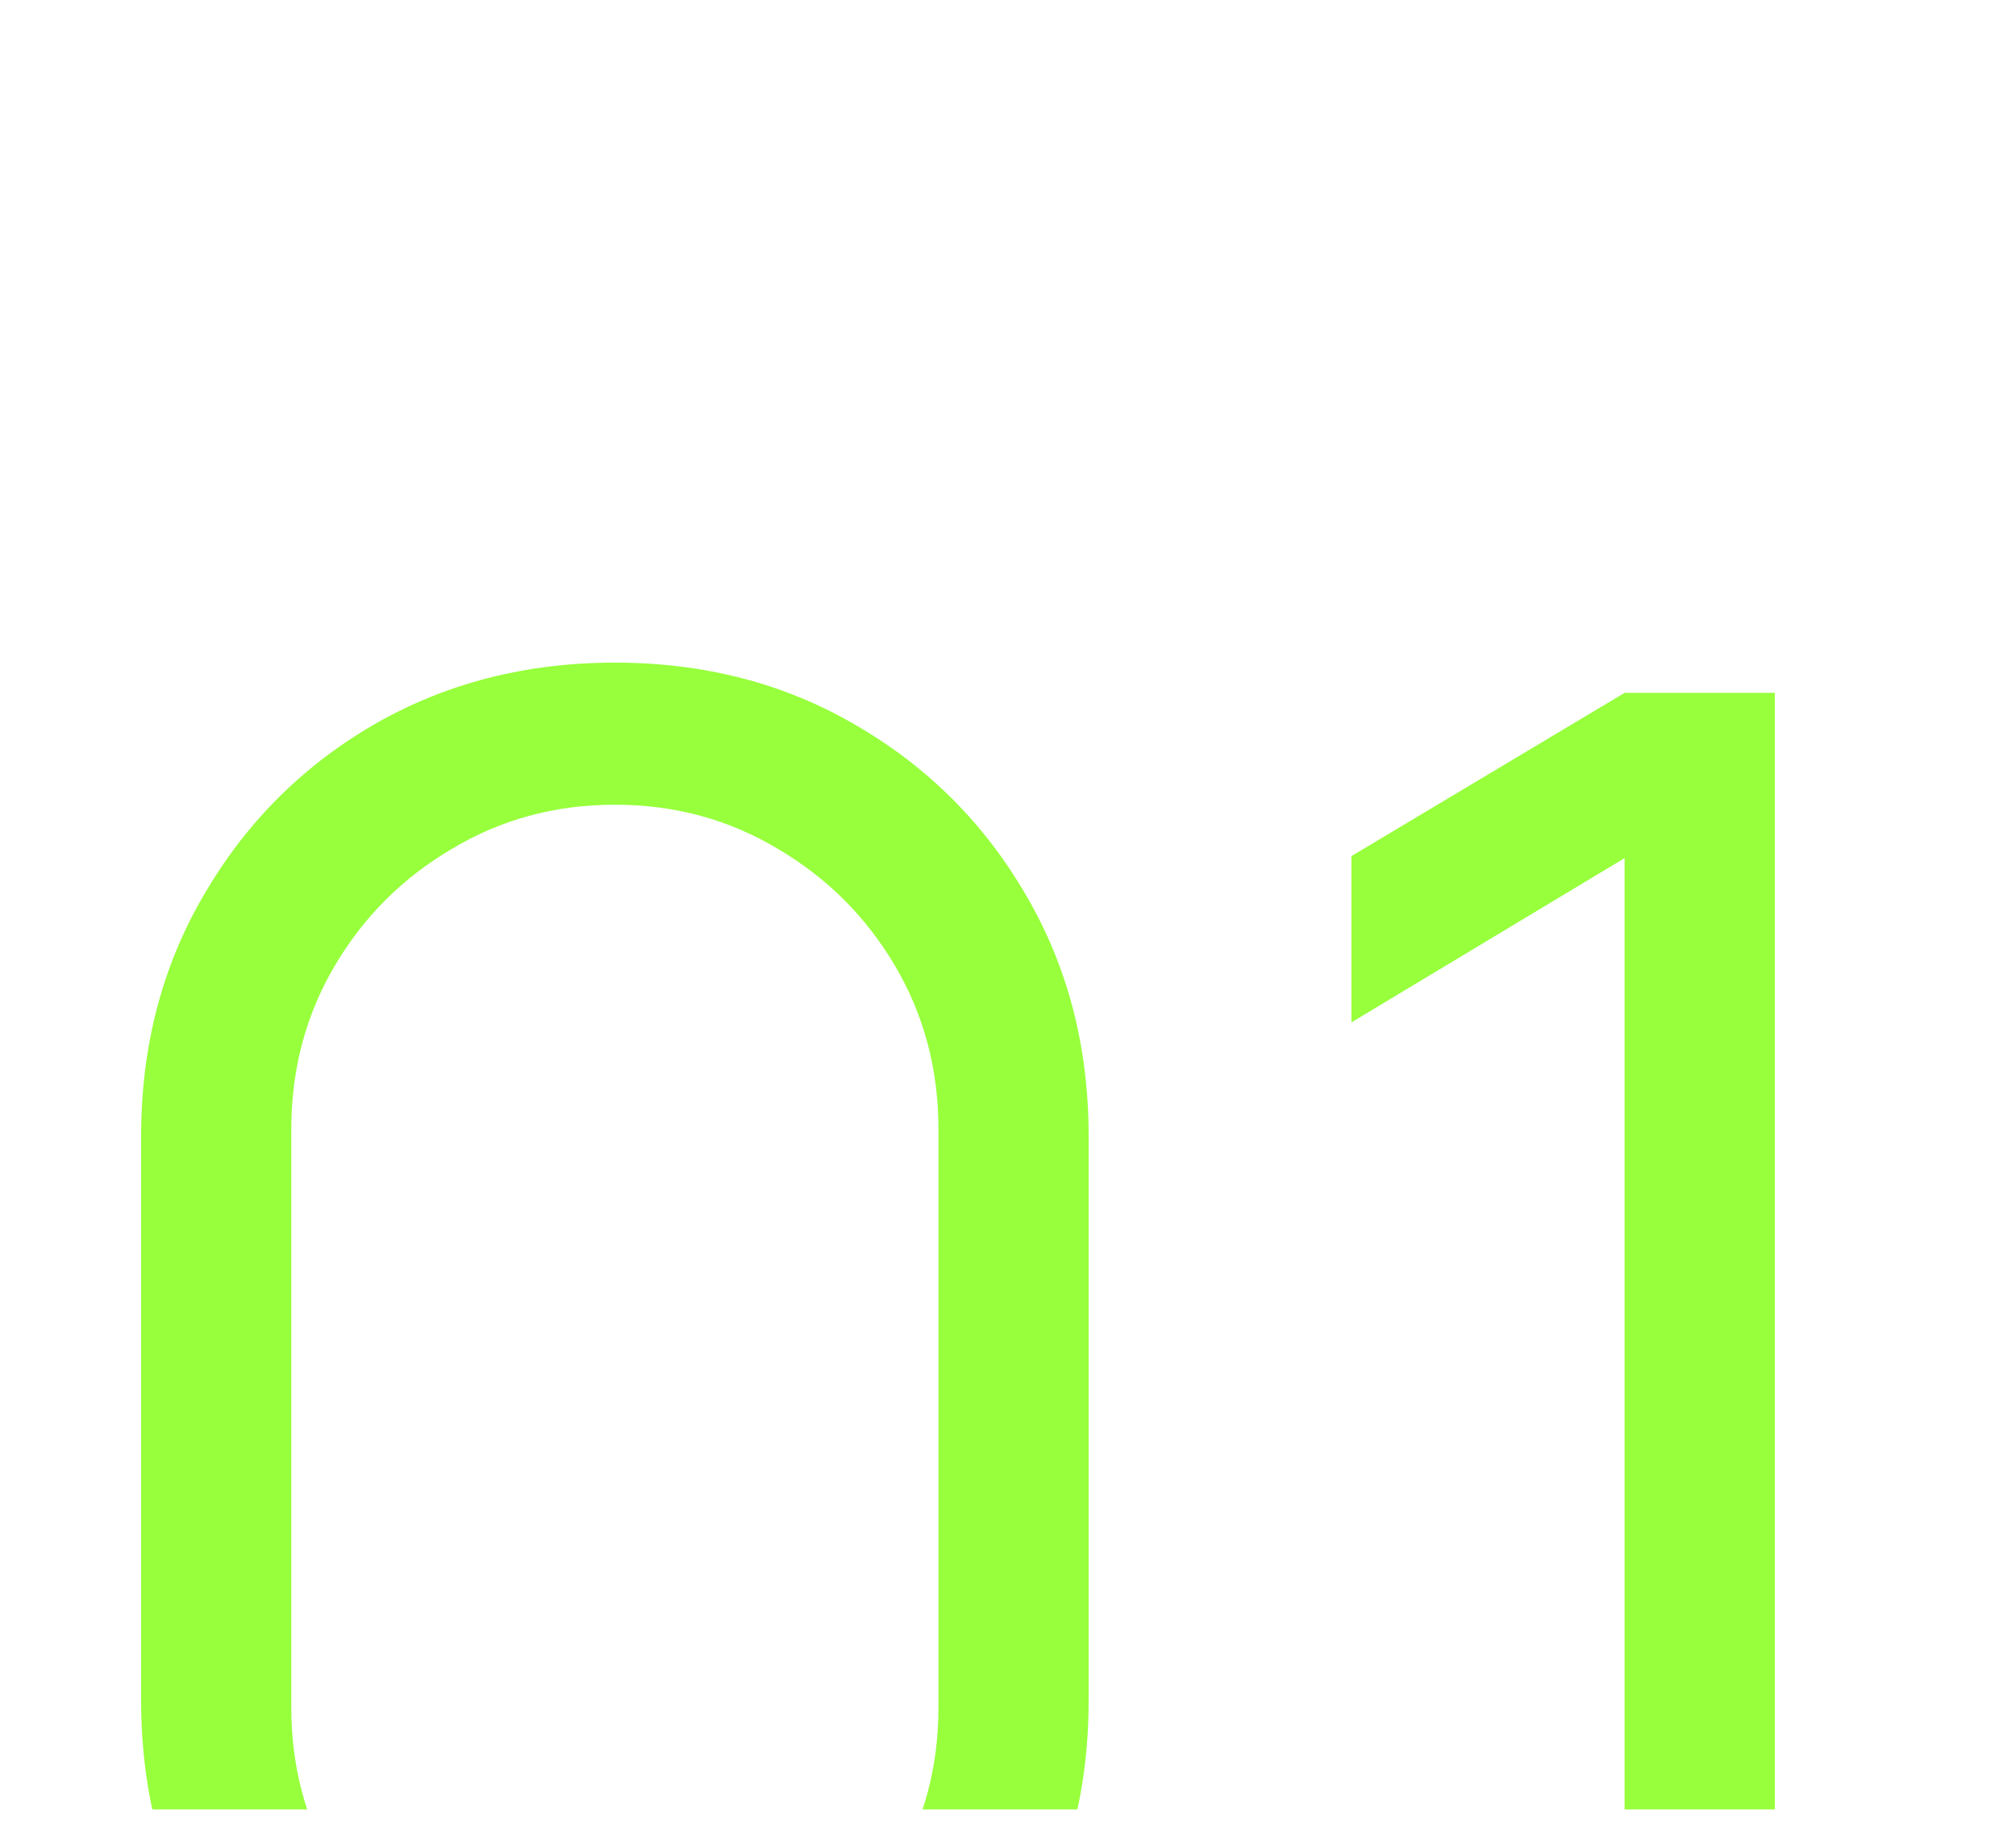 <?xml version="1.0" encoding="UTF-8"?> <svg xmlns="http://www.w3.org/2000/svg" width="125" height="113" viewBox="0 0 125 113" fill="none"><g clip-path="url(#clip0_4_1275)"><path d="M38.125 134.846C32.583 134.846 27.583 133.554 23.125 130.971C18.708 128.387 15.208 124.887 12.625 120.471C10.042 116.012 8.75 111.012 8.75 105.471V70.471C8.75 64.929 10.042 59.95 12.625 55.533C15.208 51.075 18.708 47.554 23.125 44.971C27.583 42.387 32.583 41.096 38.125 41.096C43.667 41.096 48.646 42.387 53.062 44.971C57.521 47.554 61.042 51.075 63.625 55.533C66.208 59.95 67.5 64.929 67.5 70.471V105.471C67.5 111.012 66.208 116.012 63.625 120.471C61.042 124.887 57.521 128.387 53.062 130.971C48.646 133.554 43.667 134.846 38.125 134.846ZM38.125 125.971C41.833 125.971 45.208 125.075 48.25 123.283C51.292 121.45 53.708 119.012 55.5 115.971C57.292 112.929 58.188 109.575 58.188 105.908V70.033C58.188 66.325 57.292 62.95 55.5 59.908C53.708 56.867 51.292 54.45 48.25 52.658C45.208 50.825 41.833 49.908 38.125 49.908C34.417 49.908 31.042 50.825 28 52.658C24.958 54.45 22.542 56.867 20.75 59.908C18.958 62.95 18.062 66.325 18.062 70.033V105.908C18.062 109.575 18.958 112.929 20.75 115.971C22.542 119.012 24.958 121.45 28 123.283C31.042 125.075 34.417 125.971 38.125 125.971ZM100.731 132.971V53.221L83.794 63.408V53.096L100.731 42.971H110.044V132.971H100.731Z" fill="#97FF3C"></path></g><defs><clipPath id="clip0_4_1275"><rect width="125" height="111.25" fill="white" transform="translate(0 0.971)"></rect></clipPath></defs></svg> 